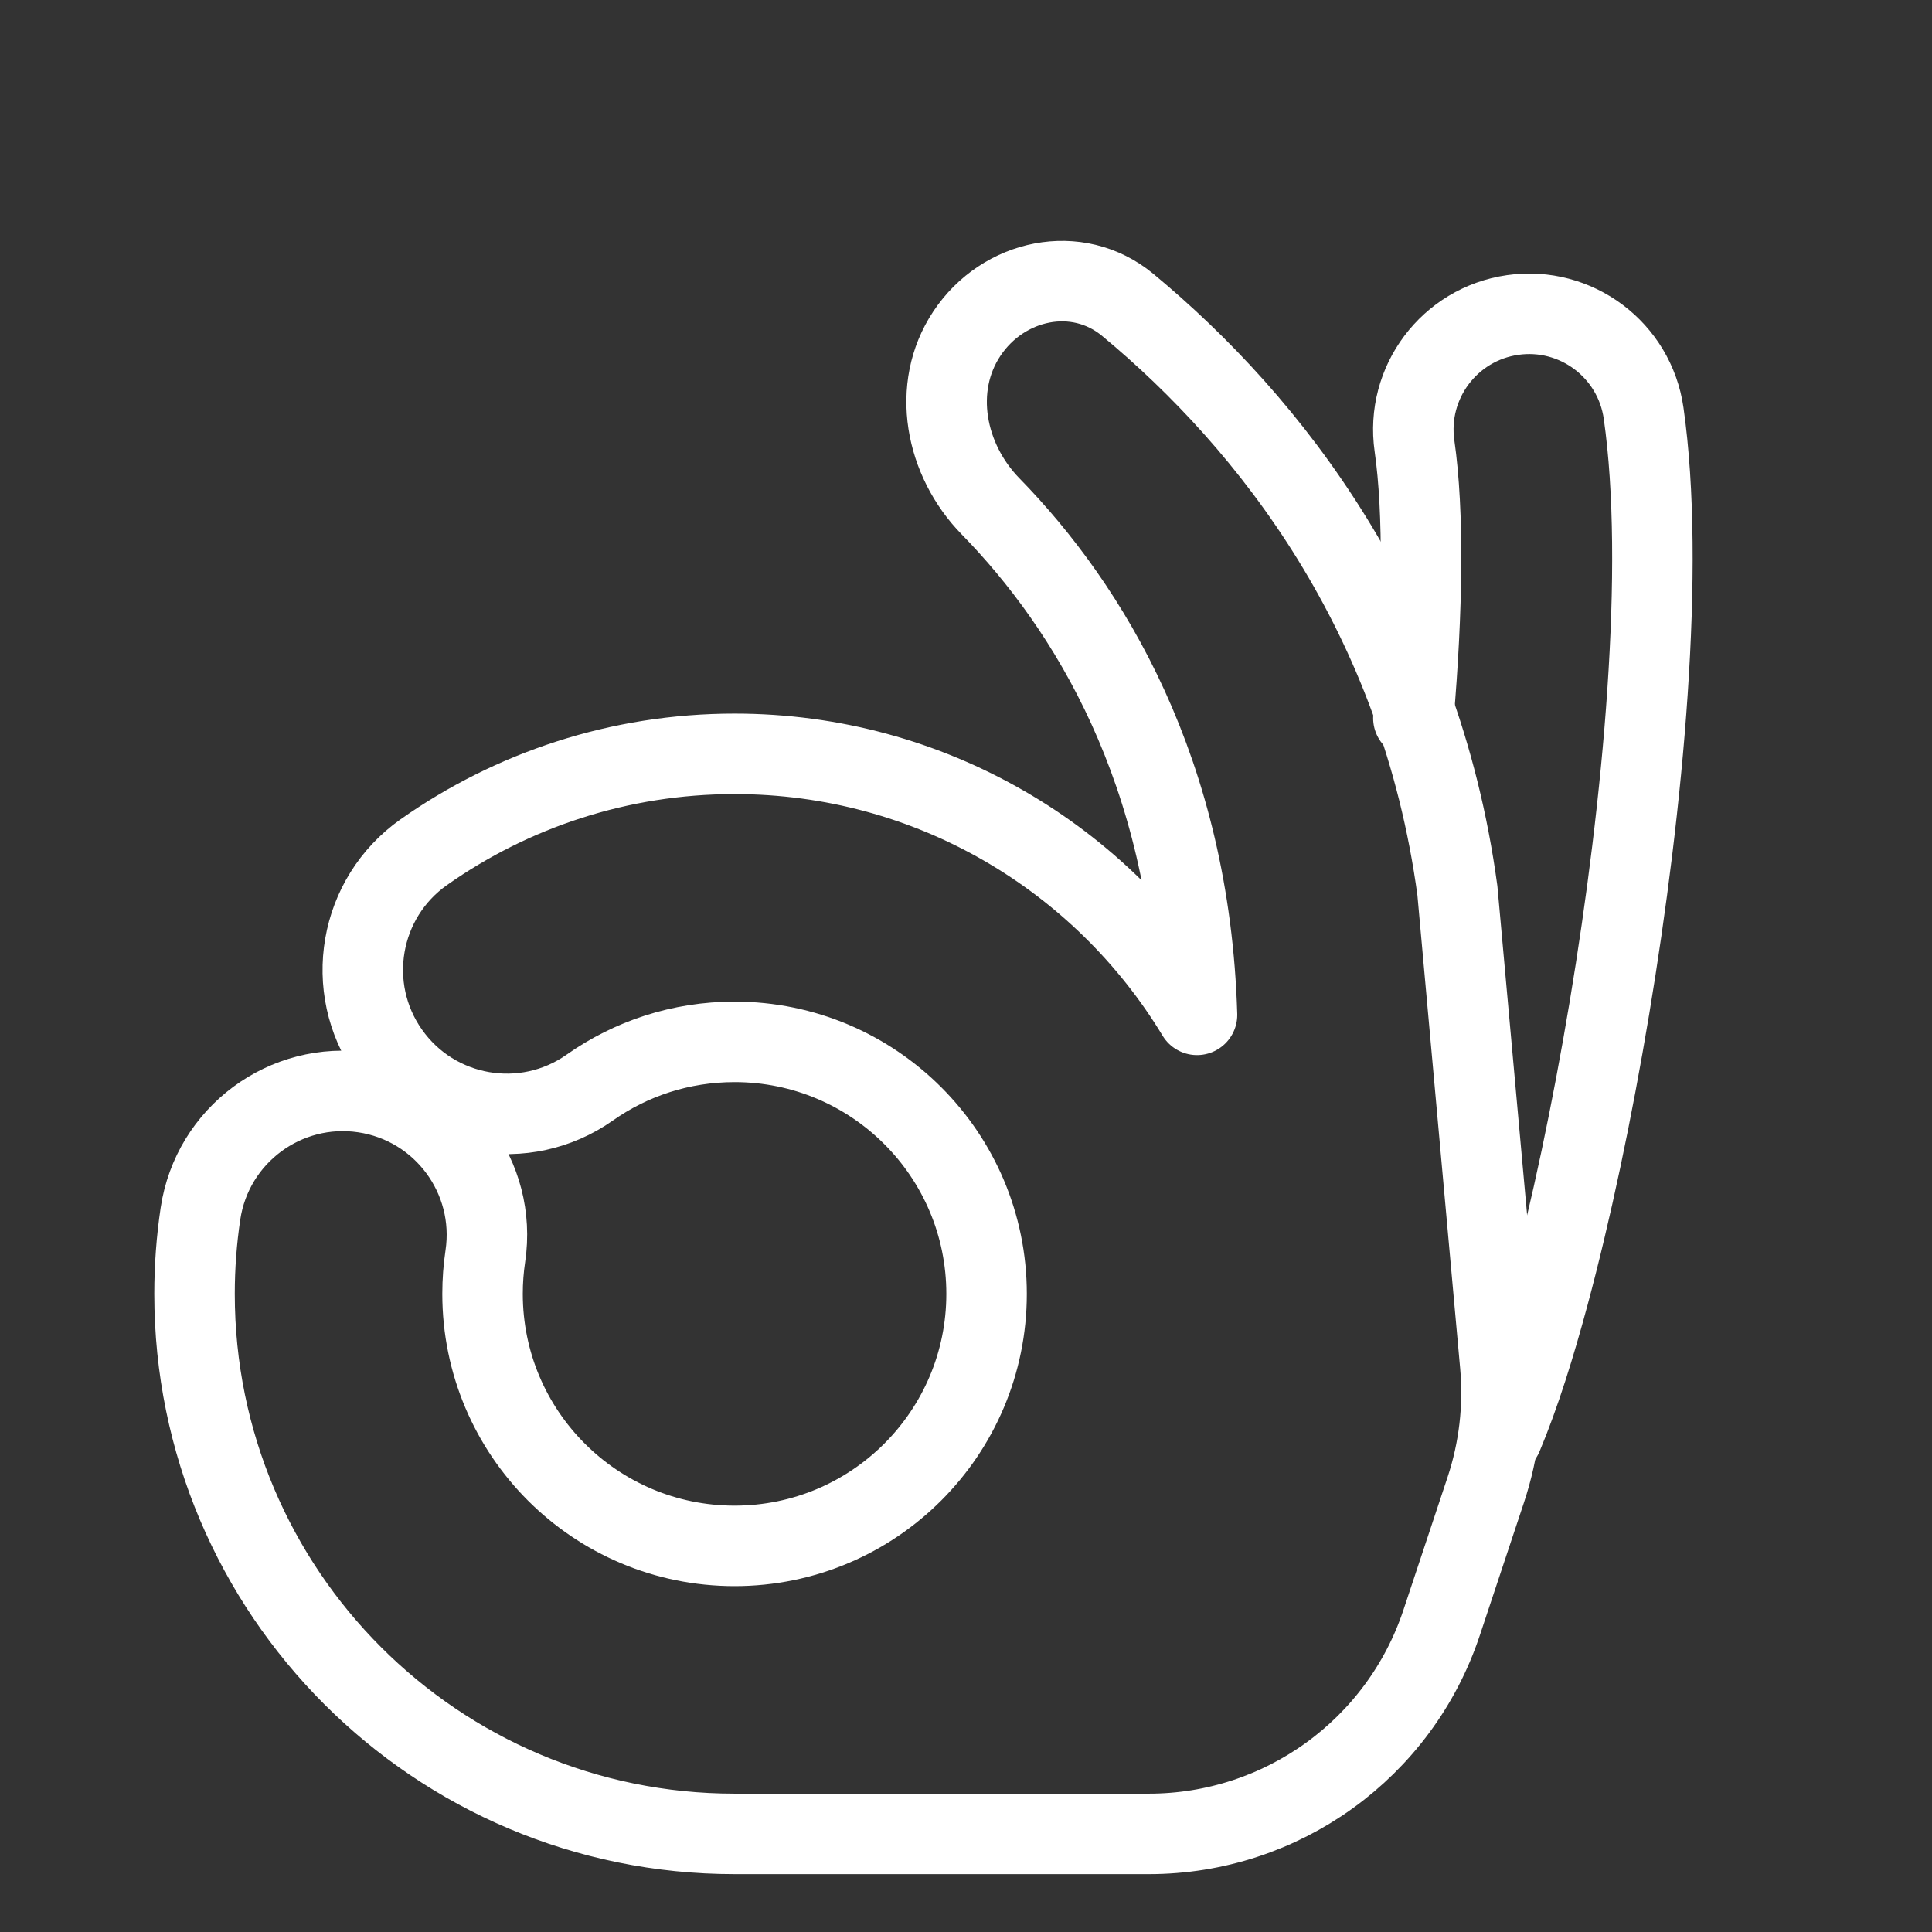 <svg width="500" height="500" viewBox="0 0 500 500" fill="none" xmlns="http://www.w3.org/2000/svg">
<rect x="0" y="0" width="500" height="500" fill="#333333" stroke="none"/>
<path d="M190.104 269.632C176.093 269.632 163.216 274.008 152.62 281.469C135.791 293.321 112.541 289.284 100.69 272.455C88.839 255.626 92.875 232.376 109.704 220.527C132.451 204.507 160.234 195.095 190.104 195.095C240.866 195.095 285.309 222.158 309.787 262.644C307.9 199.801 281.893 157.176 256.367 131.056C244.621 119.038 240.928 100.323 250.232 86.33C259.633 72.186 278.78 68.07 291.858 78.906C328.866 109.57 367.503 159.056 377.17 230.468L388.261 353.213C389.249 364.148 387.971 375.169 384.509 385.587L373.093 419.936C362.244 452.581 331.709 474.611 297.308 474.611H190.104C112.918 474.611 50.346 412.039 50.346 334.853C50.346 327.821 50.868 320.887 51.882 314.095C54.92 293.738 73.886 279.698 94.243 282.735C114.601 285.774 128.641 304.739 125.603 325.098C125.131 328.26 124.883 331.515 124.883 334.853C124.883 370.873 154.084 400.072 190.104 400.072C226.123 400.072 255.325 370.873 255.325 334.853C255.325 298.831 226.123 269.632 190.104 269.632Z" stroke="white" stroke-width="20.83" stroke-linecap="round" stroke-linejoin="round"/>
<path d="M365.781 185.833C368.183 157.76 368.543 132.7 366.071 115.402C363.731 99.028 375.109 83.859 391.483 81.52C407.856 79.18 423.026 90.558 425.366 106.931C431.054 146.749 425.322 208.045 416.523 260.839C412.031 287.792 406.537 313.729 400.771 335.14C397.327 347.938 393.358 360.83 388.821 371.625" stroke="white" stroke-width="20.83" stroke-linecap="round" stroke-linejoin="round"/>
</svg>

